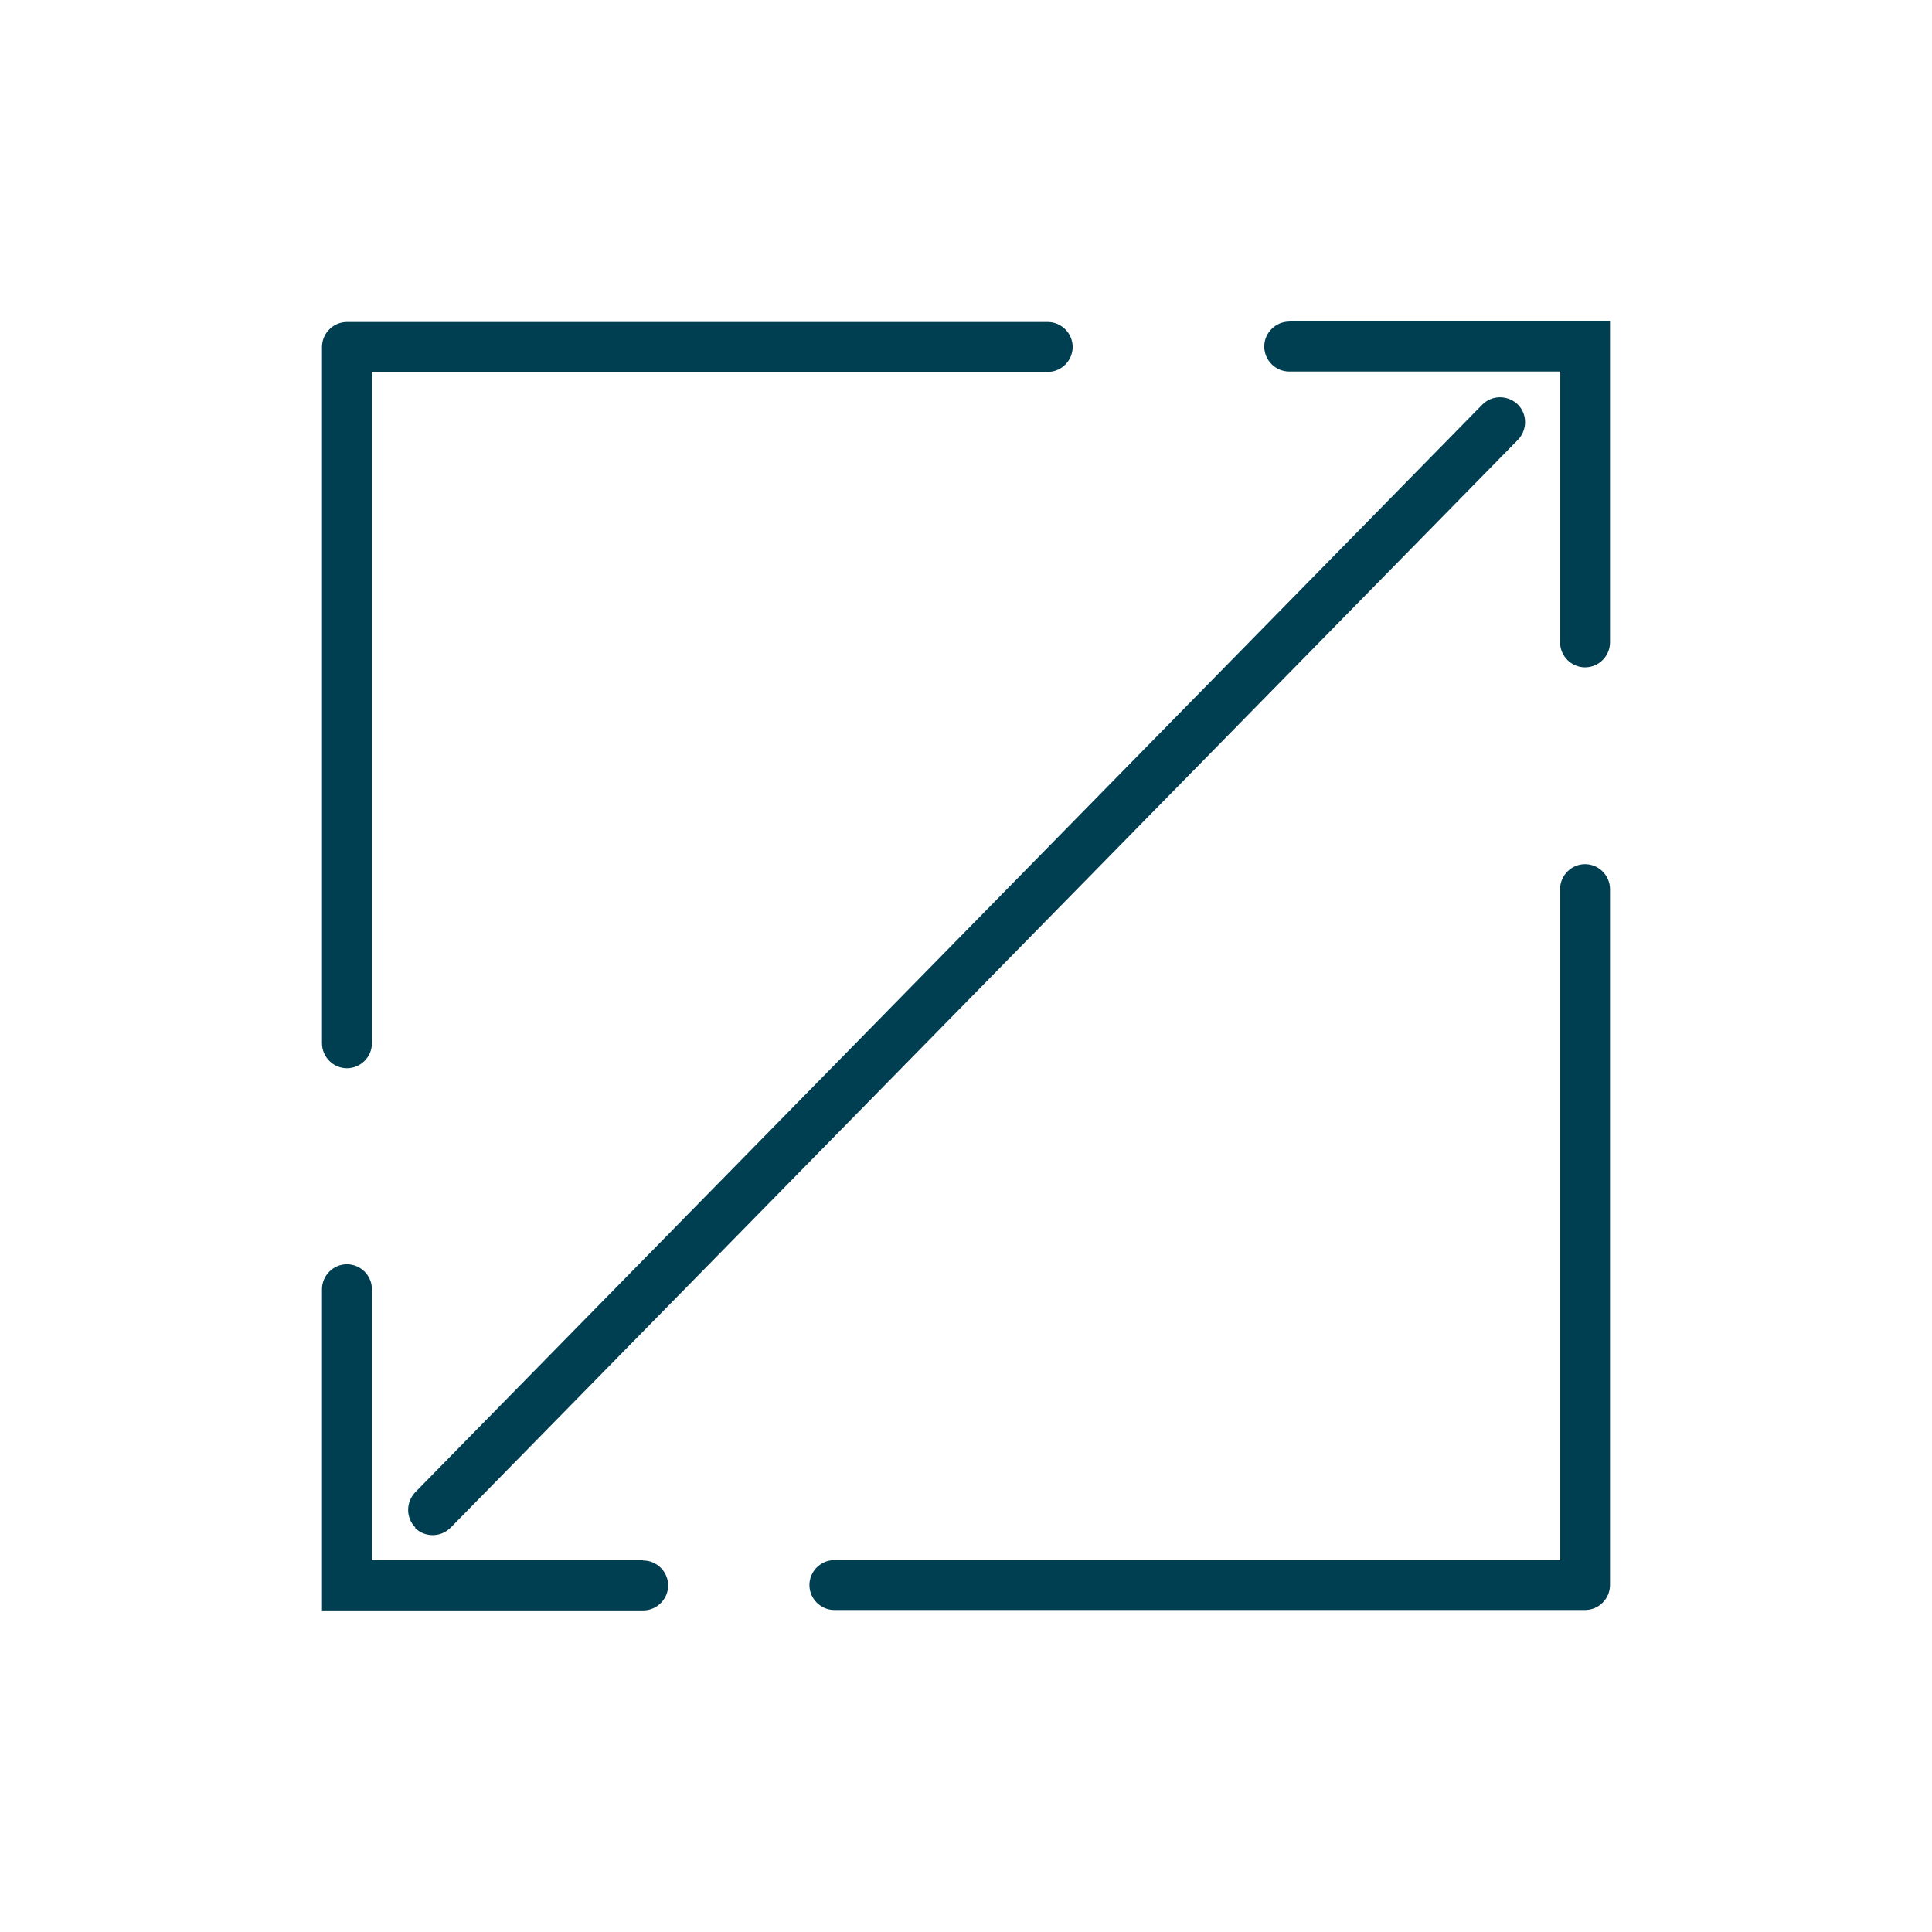 <?xml version="1.0" encoding="UTF-8"?> <svg xmlns="http://www.w3.org/2000/svg" id="Capa_1" data-name="Capa 1" viewBox="0 0 48 48"> <defs> <style> .cls-1 { fill: #003e51; } </style> </defs> <path class="cls-1" d="m10.31,37.96c.12.12.28.18.44.18s.32-.06.45-.19l26.51-27.02c.24-.25.24-.64,0-.88-.25-.24-.64-.24-.88,0l-26.51,27.02c-.24.25-.24.64,0,.88Z"></path> <path class="cls-1" d="m39.38,21.47c-.34,0-.62.28-.62.62v16.67h-18.03c-.34,0-.62.28-.62.62s.28.62.62.62h18.65c.34,0,.62-.28.62-.62v-17.29c0-.34-.28-.62-.62-.62Z"></path> <path class="cls-1" d="m8.62,26.54c.34,0,.62-.28.62-.62V9.24h16.79c.34,0,.62-.28.62-.62s-.28-.62-.62-.62H8.62c-.34,0-.62.28-.62.62v17.3c0,.34.28.62.62.62Z"></path> <path class="cls-1" d="m32.03,7.99c-.34,0-.62.28-.62.62s.28.62.62.62h6.73v6.73c0,.34.28.62.62.62s.62-.28.62-.62v-7.98h-7.98Z"></path> <path class="cls-1" d="m15.97,38.76h-6.73v-6.73c0-.34-.28-.62-.62-.62s-.62.28-.62.62v7.98h7.98c.34,0,.62-.28.62-.62s-.28-.62-.62-.62Z"></path> </svg> 
